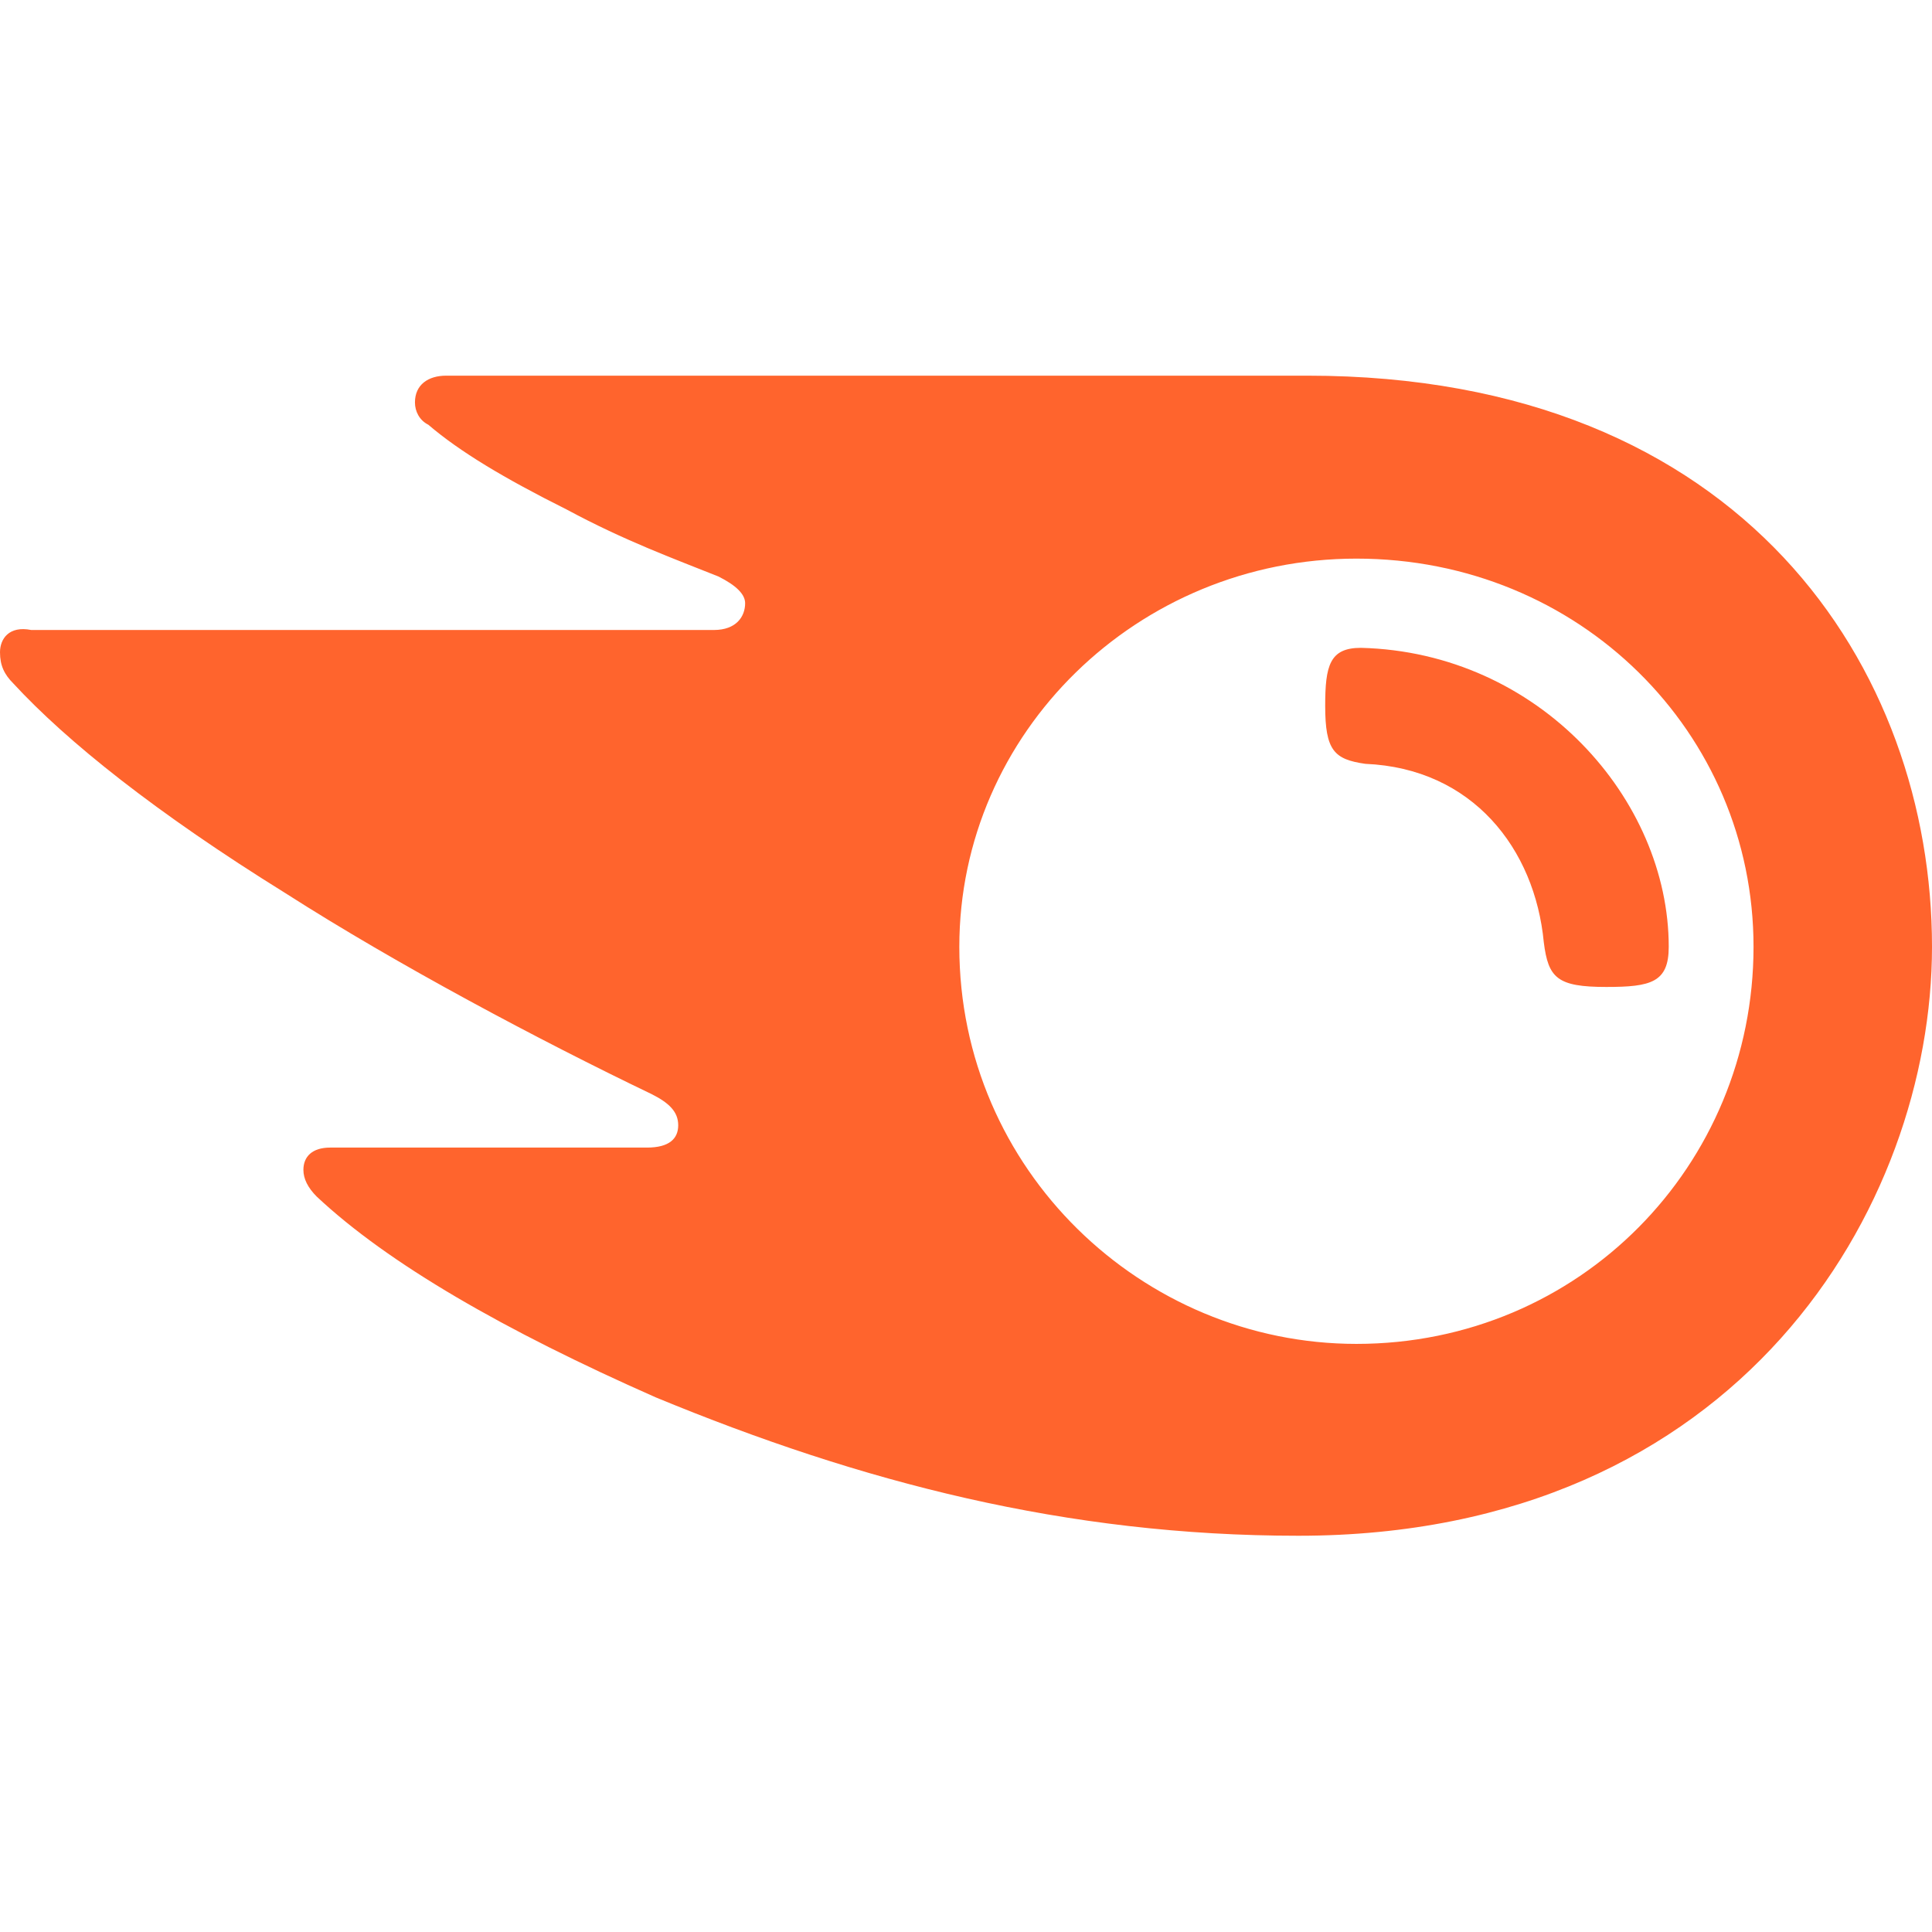 <svg width="72" height="72" viewBox="0 0 72 72" fill="none" xmlns="http://www.w3.org/2000/svg">
<path d="M62.189 35.284C62.189 36.614 61.524 36.781 59.861 36.781C58.032 36.781 57.7 36.448 57.533 35.118C57.201 31.626 54.873 28.633 50.882 28.466C49.718 28.3 49.386 27.968 49.386 26.305C49.386 24.808 49.552 24.143 50.716 24.143C57.367 24.309 62.189 29.797 62.189 35.284ZM72 35.284C72 24.975 65.016 14 48.721 14H16.628C15.963 14 15.464 14.333 15.464 14.998C15.464 15.33 15.63 15.663 15.963 15.829C17.127 16.827 18.79 17.825 21.118 18.988C23.279 20.152 25.108 20.818 26.771 21.483C27.436 21.815 27.769 22.148 27.769 22.48C27.769 22.979 27.436 23.478 26.605 23.478H1.164C0.333 23.312 0 23.811 0 24.309C0 24.808 0.166 25.141 0.499 25.473C2.494 27.635 5.82 30.296 10.642 33.289C14.799 35.949 20.12 38.776 24.277 40.771C24.942 41.104 25.275 41.437 25.275 41.935C25.275 42.434 24.942 42.767 24.111 42.767H12.305C11.64 42.767 11.307 43.099 11.307 43.598C11.307 43.931 11.473 44.263 11.806 44.596C14.466 47.09 18.79 49.584 24.443 52.078C32.092 55.238 39.741 57.233 48.388 57.233C64.85 57.233 72 44.928 72 35.284ZM50.55 50.083C42.568 50.083 35.751 43.598 35.751 35.284C35.751 27.302 42.402 20.818 50.55 20.818C58.864 20.818 65.349 27.302 65.349 35.284C65.349 43.432 58.864 50.083 50.55 50.083Z" fill="#FF642D"/>
</svg>
